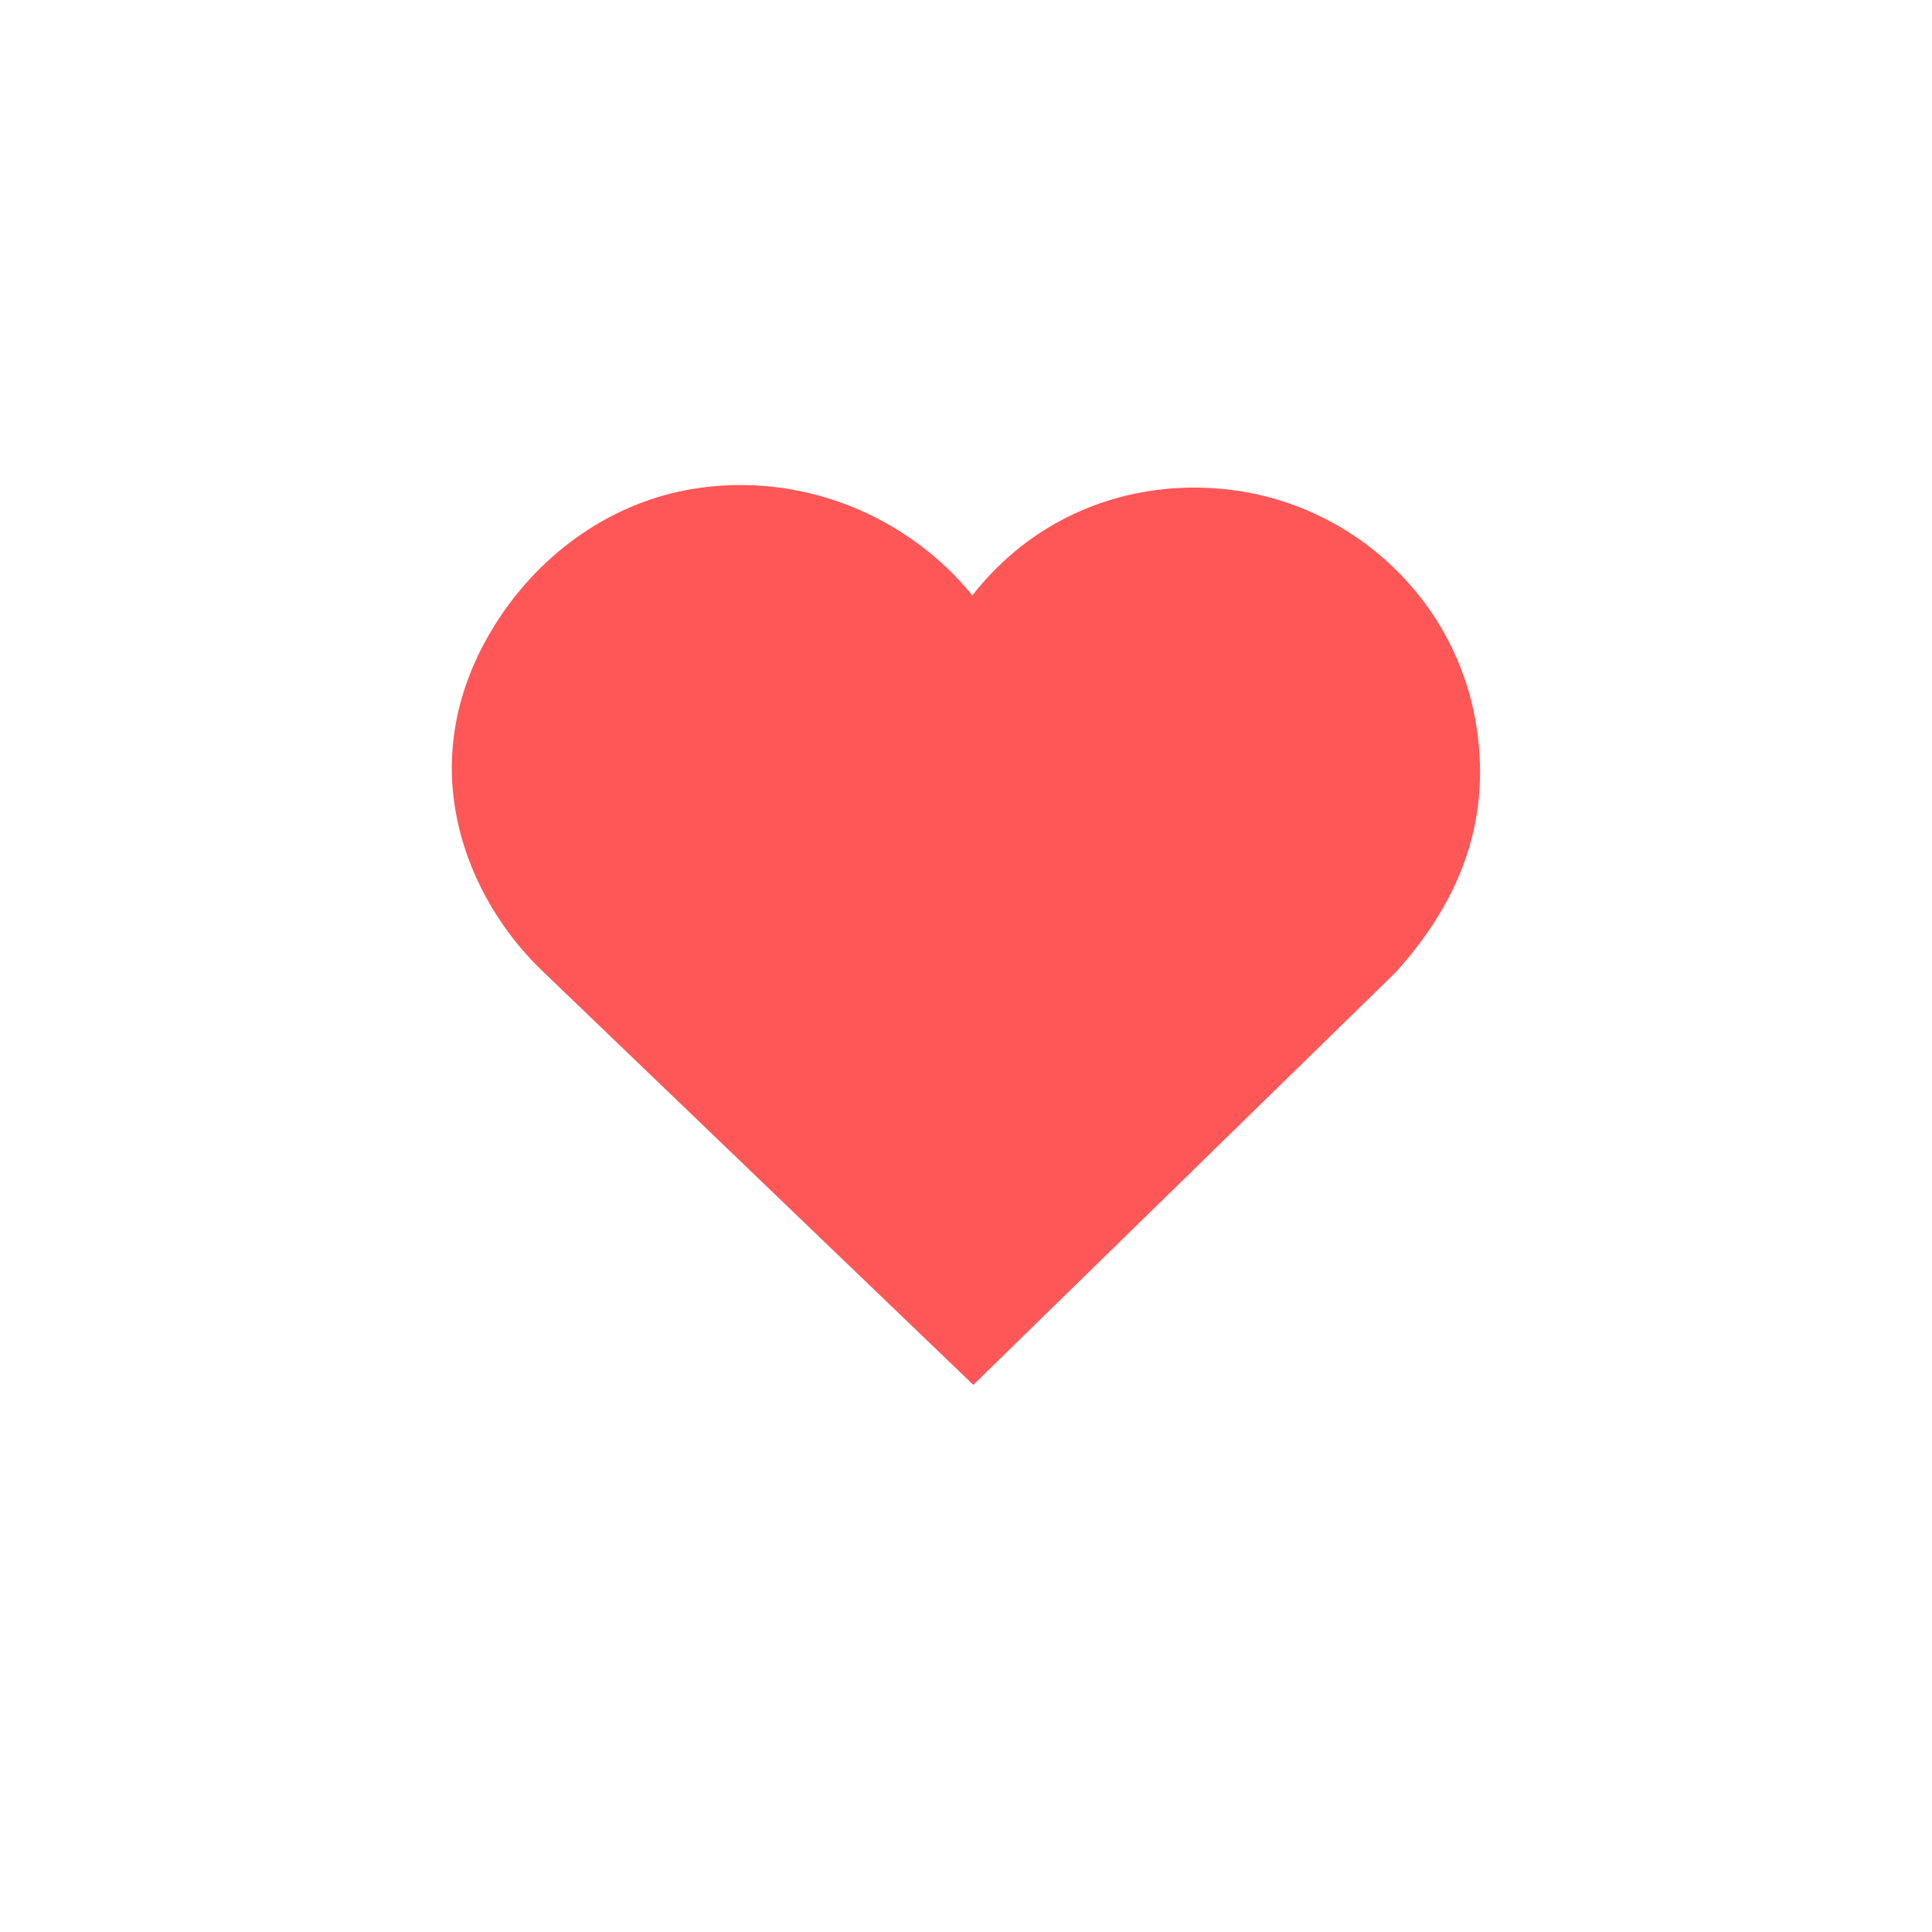 <svg version="1.0" preserveAspectRatio="xMidYMid meet" height="40" viewBox="0 0 30 30" zoomAndPan="magnify" width="40" xmlns:xlink="http://www.w3.org/1999/xlink" xmlns="http://www.w3.org/2000/svg"><defs><clipPath id="be670ec977"><path clip-rule="nonzero" d="M 7.016 7.477 L 23 7.477 L 23 21.504 L 7.016 21.504 Z M 7.016 7.477"></path></clipPath><clipPath id="6aa5d49326"><path clip-rule="nonzero" d="M 7.648 9.762 C 6.355 11.895 7.266 13.969 8.414 15.07 L 15.113 21.504 L 21.676 15.094 C 22.742 13.91 23.148 12.652 22.922 11.254 C 22.609 9.316 21.016 7.812 19.043 7.598 C 17.832 7.469 16.664 7.809 15.754 8.566 C 15.508 8.773 15.289 9 15.098 9.246 C 14.871 8.965 14.605 8.707 14.305 8.48 C 13.254 7.684 11.922 7.367 10.641 7.613 C 9.426 7.848 8.336 8.629 7.648 9.762 Z M 7.648 9.762"></path></clipPath><clipPath id="74d00baa5b"><path clip-rule="nonzero" d="M 0.016 0.477 L 16 0.477 L 16 14.504 L 0.016 14.504 Z M 0.016 0.477"></path></clipPath><clipPath id="194811f846"><path clip-rule="nonzero" d="M 0.648 2.762 C -0.645 4.895 0.266 6.969 1.414 8.07 L 8.113 14.504 L 14.676 8.094 C 15.742 6.91 16.148 5.652 15.922 4.254 C 15.609 2.316 14.016 0.812 12.043 0.598 C 10.832 0.469 9.664 0.809 8.754 1.566 C 8.508 1.773 8.289 2 8.098 2.246 C 7.871 1.965 7.605 1.707 7.305 1.48 C 6.254 0.684 4.922 0.367 3.641 0.613 C 2.426 0.848 1.336 1.629 0.648 2.762 Z M 0.648 2.762"></path></clipPath><clipPath id="a1d8b27c40"><rect height="15" y="0" width="16" x="0"></rect></clipPath></defs><g clip-path="url(#be670ec977)"><g clip-path="url(#6aa5d49326)"><g transform="matrix(1, 0, 0, 1, 7, 7)"><g clip-path="url(#a1d8b27c40)"><g clip-path="url(#74d00baa5b)"><g clip-path="url(#194811f846)"><path fill-rule="nonzero" fill-opacity="1" d="M 0.016 0.531 L 16.008 0.531 L 16.008 14.504 L 0.016 14.504 Z M 0.016 0.531" fill="#ff5757"></path></g></g></g></g></g></g></svg>
